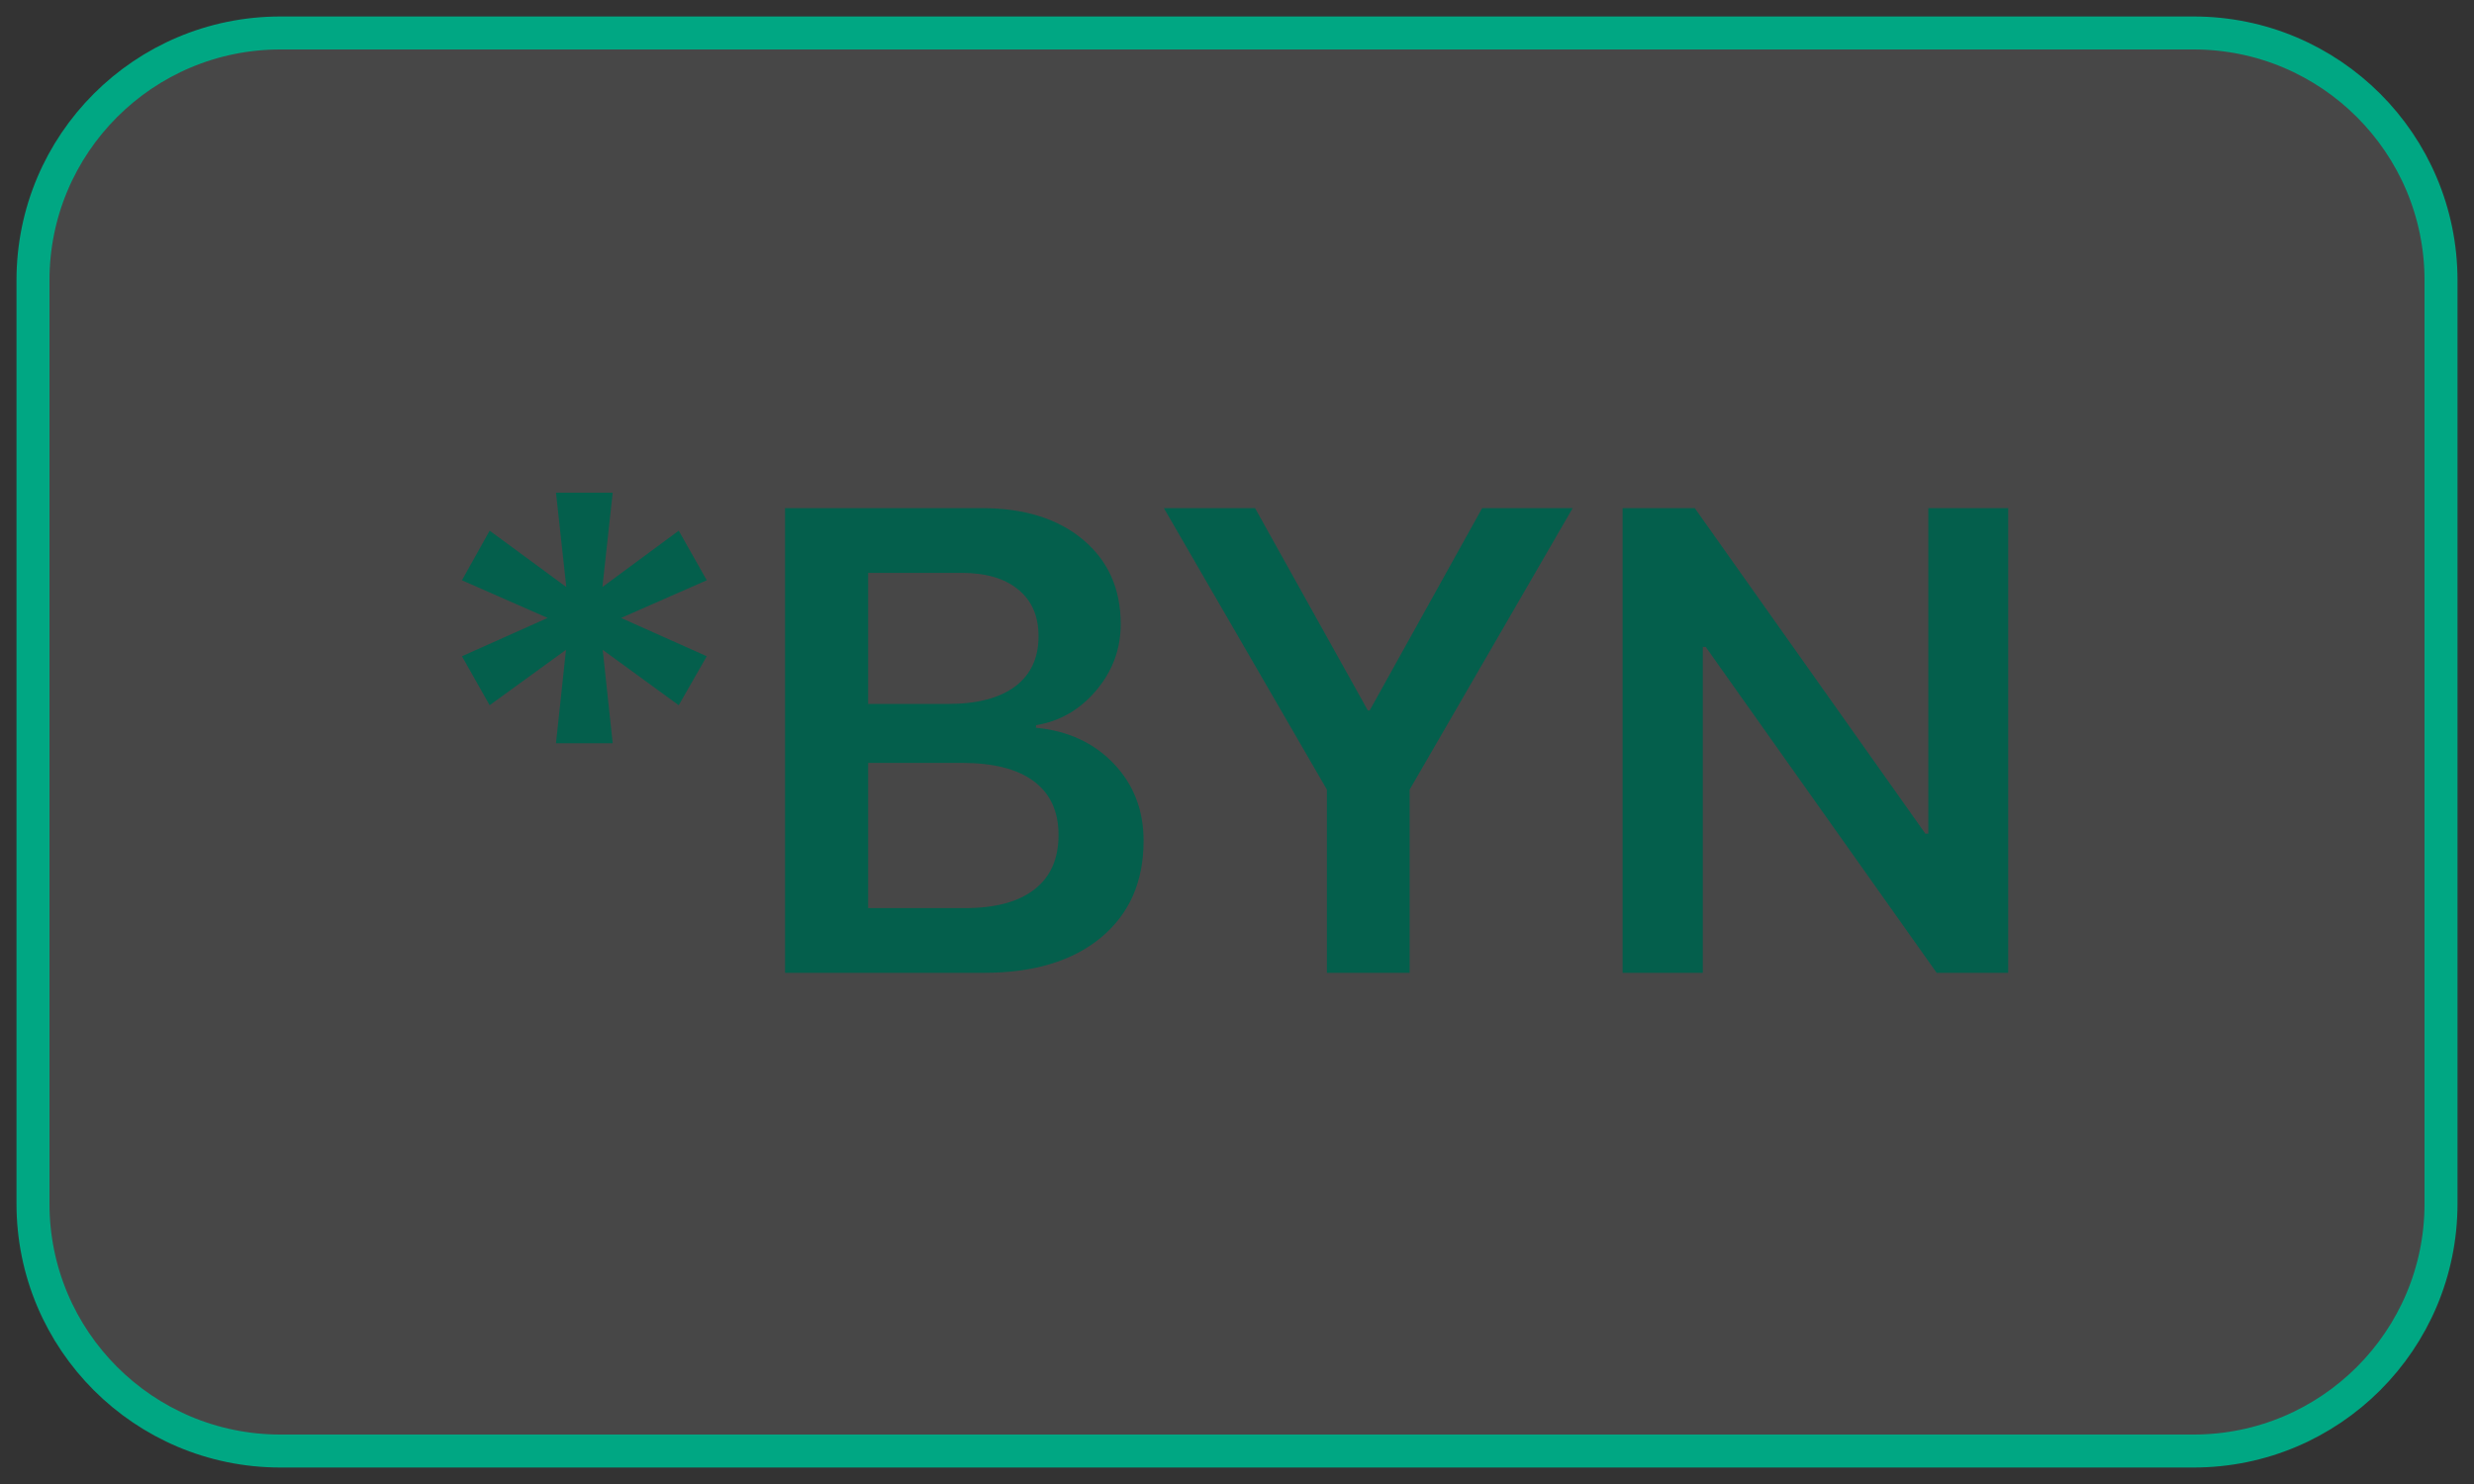 <?xml version="1.0" encoding="UTF-8"?> <svg xmlns="http://www.w3.org/2000/svg" width="75" height="45" viewBox="0 0 75 45" fill="none"><rect x="0" y="0" width="75" height="45" fill="#333333" stroke="none"/> <g clip-path="url(#clip0_3564_78)"> <path d="M66.5 1H8.5C4.358 1 1 4.358 1 8.5V36.5C1 40.642 4.358 44 8.5 44H66.5C70.642 44 74 40.642 74 36.5V8.5C74 4.358 70.642 1 66.5 1Z" fill="white" fill-opacity="0.1"></path> <path d="M20.576 21.385L18.271 19.705L18.574 22.537H16.855L17.158 19.705L14.844 21.385L14.004 19.9L16.602 18.738L14.004 17.596L14.844 16.092L17.168 17.801L16.855 14.94H18.574L18.262 17.801L20.576 16.092L21.426 17.596L18.828 18.738L21.426 19.9L20.576 21.385ZM29.824 29.5H23.799V15.408H29.766C31.048 15.408 32.07 15.727 32.832 16.365C33.594 17.003 33.975 17.856 33.975 18.924C33.975 19.679 33.727 20.35 33.232 20.936C32.738 21.521 32.129 21.873 31.406 21.99V22.068C32.37 22.16 33.154 22.521 33.76 23.152C34.365 23.784 34.668 24.565 34.668 25.496C34.668 26.74 34.235 27.719 33.369 28.436C32.51 29.145 31.328 29.5 29.824 29.5ZM26.318 17.371V21.346H28.74C29.619 21.346 30.296 21.17 30.771 20.818C31.247 20.46 31.484 19.953 31.484 19.295C31.484 18.683 31.279 18.211 30.869 17.879C30.465 17.54 29.889 17.371 29.141 17.371H26.318ZM26.318 27.537H29.248C30.172 27.537 30.876 27.348 31.357 26.971C31.846 26.593 32.09 26.043 32.09 25.32C32.09 24.604 31.839 24.061 31.338 23.689C30.843 23.318 30.114 23.133 29.15 23.133H26.318V27.537ZM42.734 29.5H40.225V23.943L35.283 15.408H38.047L41.465 21.541H41.523L44.932 15.408H47.676L42.734 23.943V29.5ZM51.621 29.5H49.19V15.408H51.377L58.369 25.281H58.457V15.408H60.879V29.5H58.711L51.709 19.617H51.621V29.5Z" fill="#045F4C"></path> <path d="M66.5 1H8.5C4.358 1 1 4.358 1 8.5V36.5C1 40.642 4.358 44 8.5 44H66.5C70.642 44 74 40.642 74 36.5V8.5C74 4.358 70.642 1 66.5 1Z" stroke="#00A783"></path> </g> <defs> <clipPath id="clip0_3564_78"> <rect width="75" height="45" fill="white"></rect> </clipPath> </defs> </svg> 
